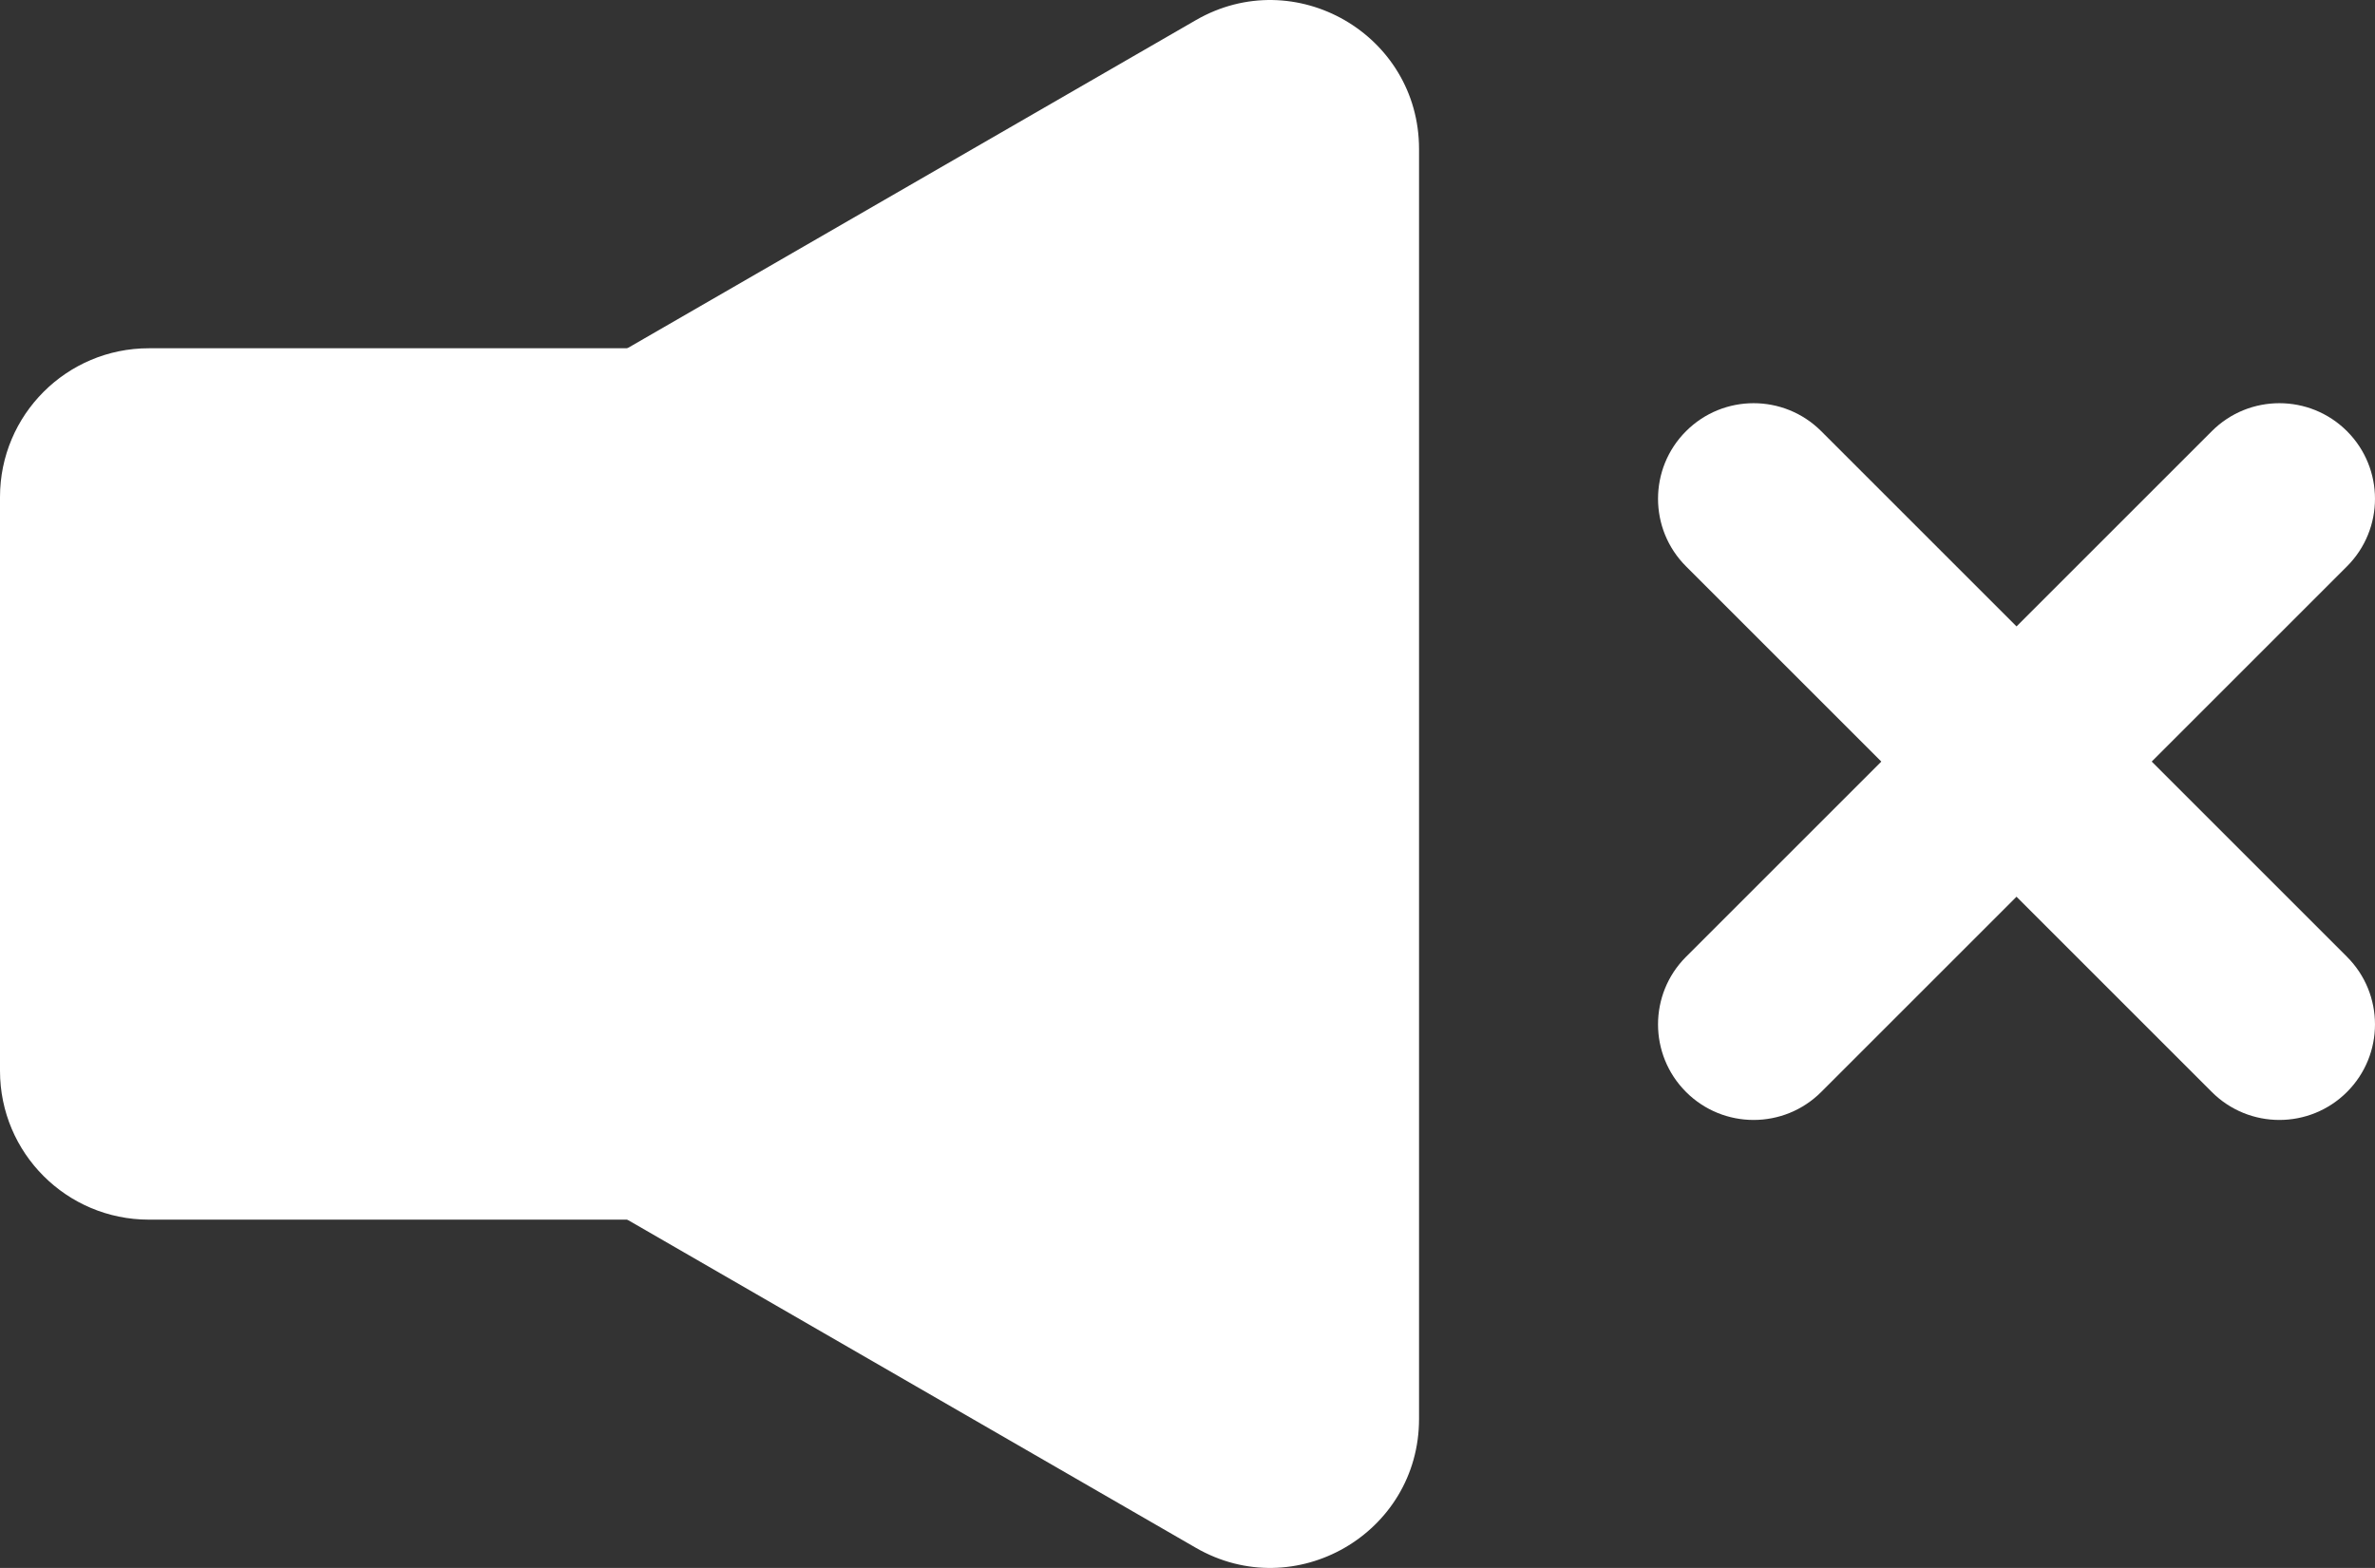 <svg width="53" height="35" viewBox="0 0 53 35" fill="none" xmlns="http://www.w3.org/2000/svg">
<rect x="0" y="0" width="53" height="35" fill="#333333" stroke="none"/>
<g clip-path="url(#clip0_208_2)">
<path d="M0 11.095C0 9.261 1.487 7.774 3.321 7.774H16.13C17.964 7.774 19.451 9.261 19.451 11.095V23.904C19.451 25.738 17.964 27.225 16.13 27.225H3.321C1.487 27.225 0 25.738 0 23.904V11.095Z" fill="white"/>
<path d="M2.135 20.376C-0.079 19.098 -0.079 15.902 2.135 14.624L26.686 0.45C28.899 -0.828 31.667 0.769 31.667 3.326V31.674C31.667 34.231 28.899 35.828 26.686 34.55L2.135 20.376Z" fill="white"/>
<path fill-rule="evenodd" clip-rule="evenodd" d="M52.375 9.625C53.208 10.458 53.208 11.809 52.375 12.642L40.642 24.375C39.809 25.208 38.458 25.208 37.625 24.375C36.792 23.542 36.792 22.191 37.625 21.358L49.358 9.625C50.191 8.792 51.542 8.792 52.375 9.625Z" fill="white"/>
<path fill-rule="evenodd" clip-rule="evenodd" d="M52.375 24.375C51.542 25.208 50.191 25.208 49.358 24.375L37.625 12.642C36.792 11.809 36.792 10.458 37.625 9.625C38.458 8.792 39.809 8.792 40.642 9.625L52.375 21.358C53.208 22.191 53.208 23.542 52.375 24.375Z" fill="white"/>
</g>
<defs>
<clipPath id="clip0_208_2">
<rect width="53" height="35" fill="white"/>
</clipPath>
</defs>
</svg>
